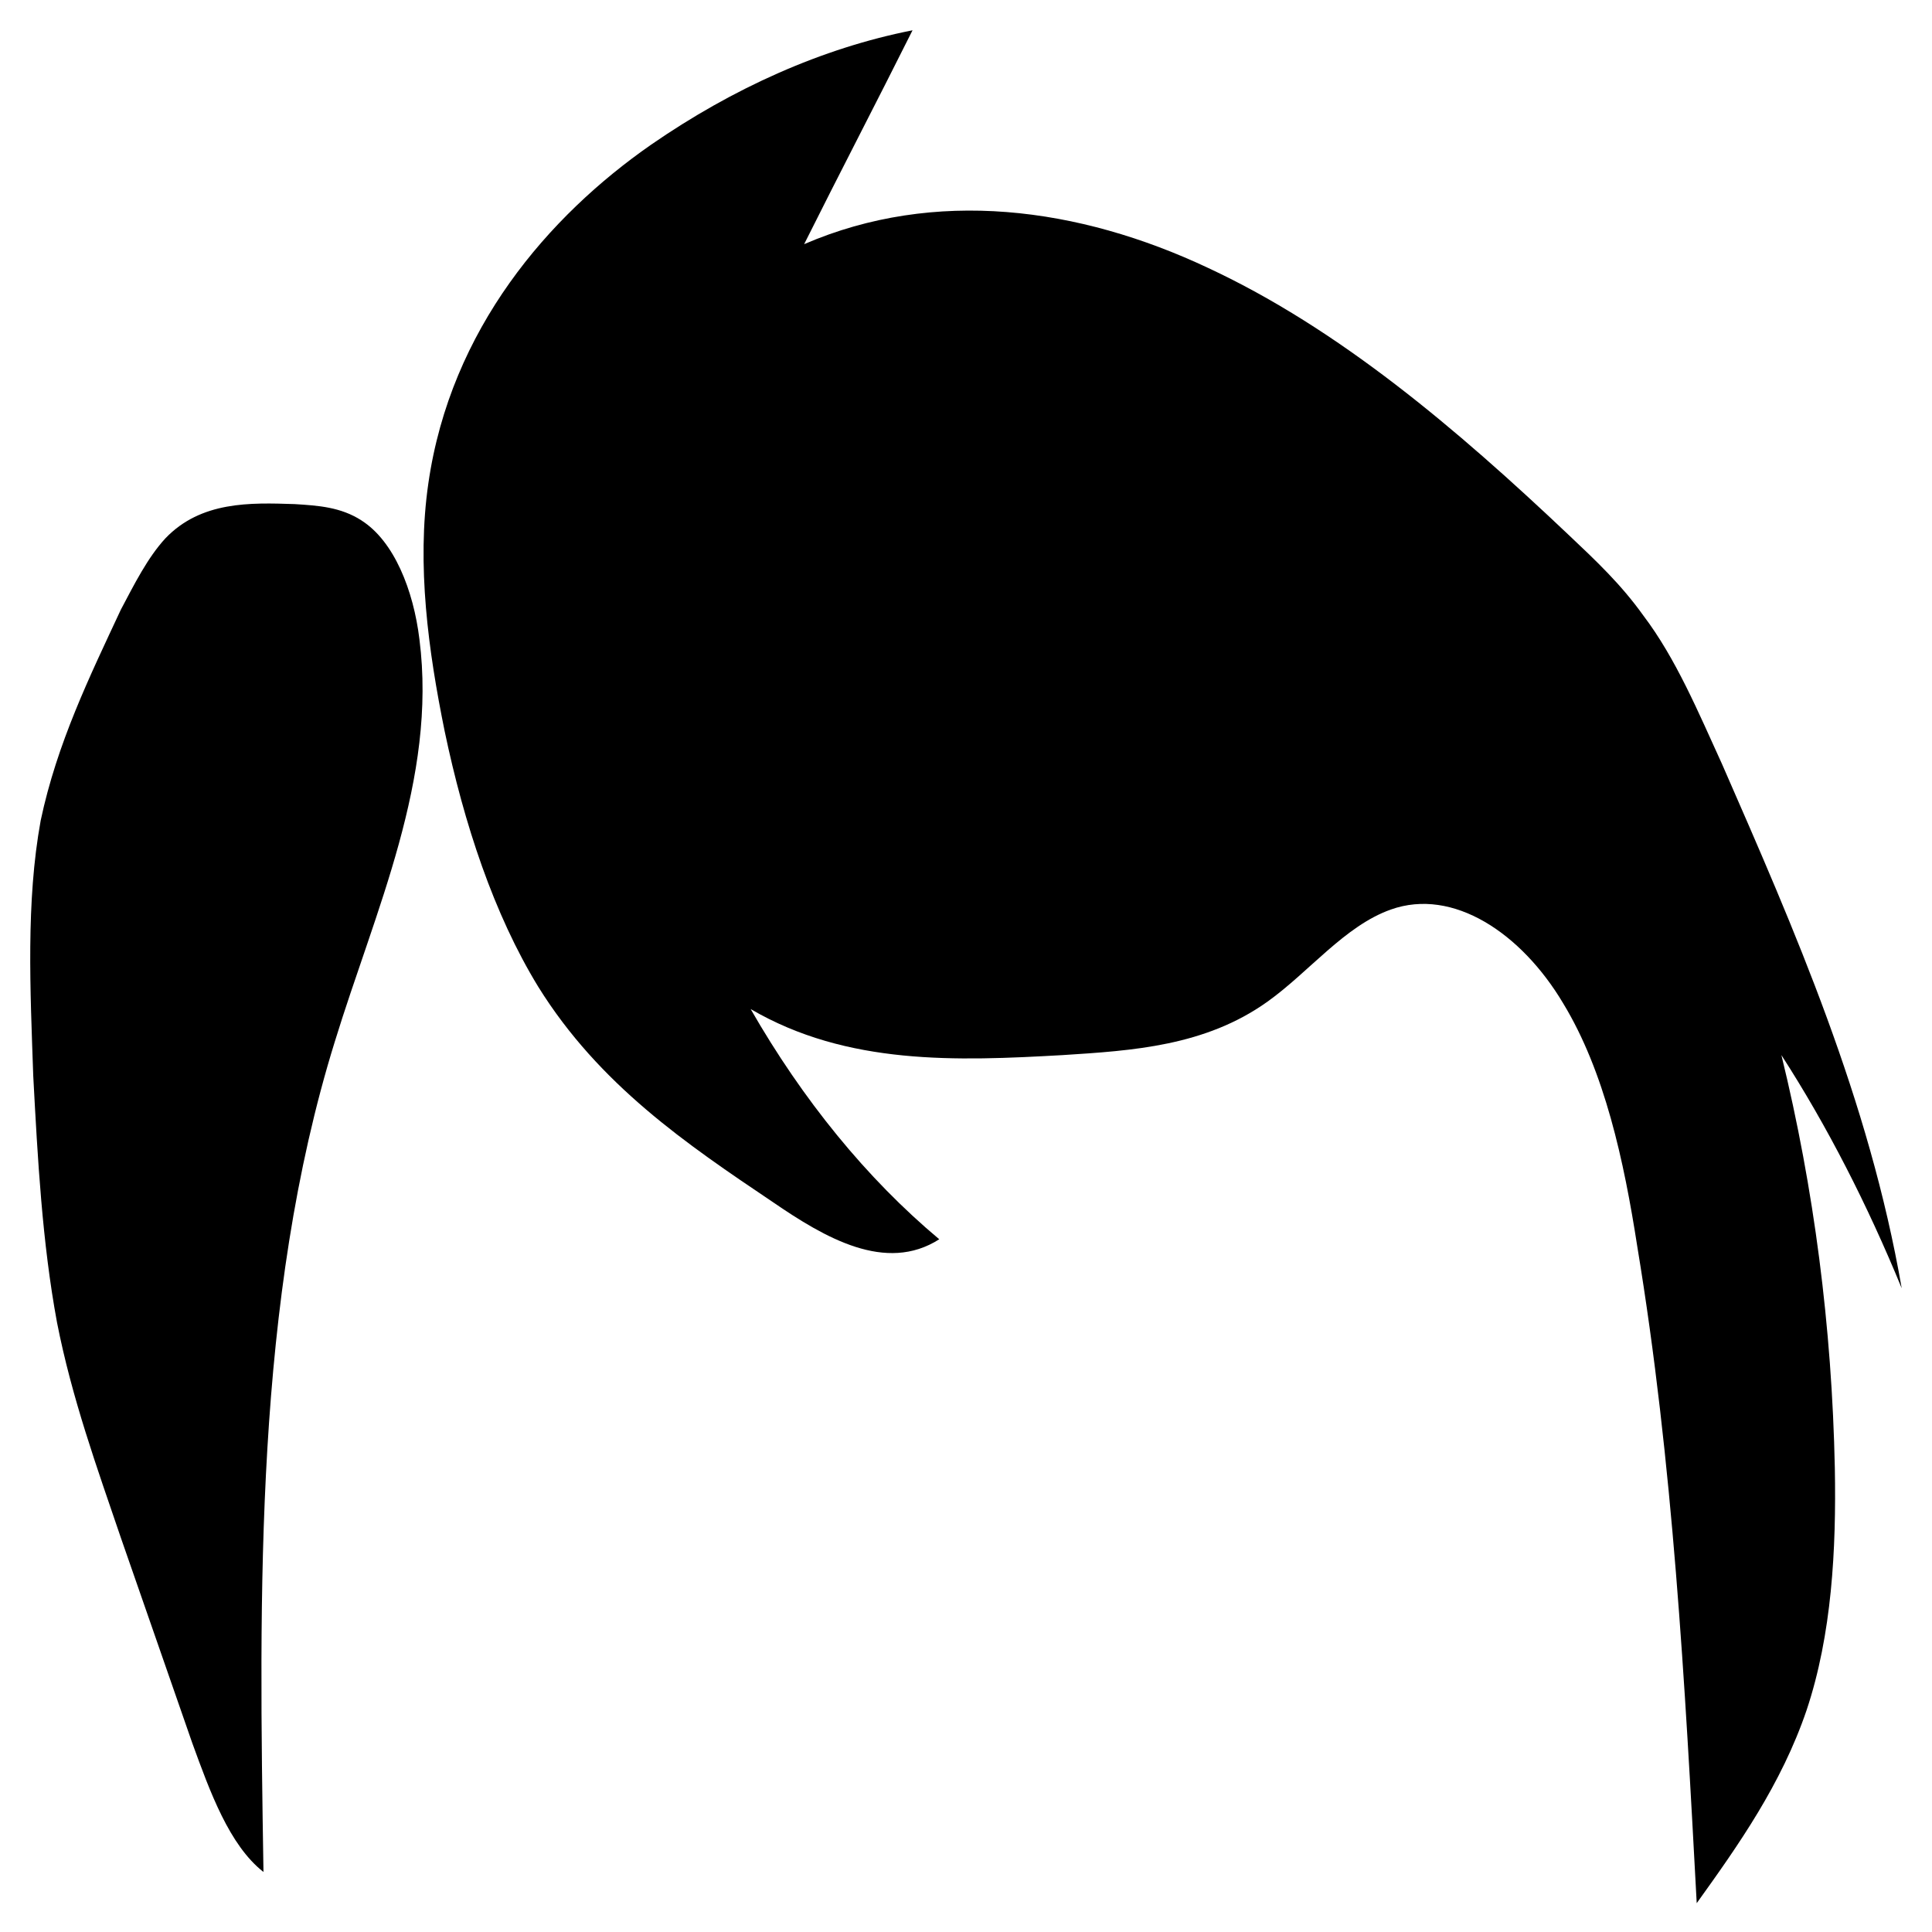 <?xml version="1.0" encoding="UTF-8"?>
<!-- Uploaded to: ICON Repo, www.iconrepo.com, Generator: ICON Repo Mixer Tools -->
<svg fill="#000000" width="800px" height="800px" version="1.1" viewBox="144 144 512 512" xmlns="http://www.w3.org/2000/svg">
 <g>
  <path d="m239.8 281.92c-5.512-3.543-11.414-3.938-17.711-4.328-11.809-0.395-24.797-0.789-34.242 9.055-4.723 5.117-8.266 12.203-11.809 18.895-8.266 17.711-16.926 35.426-21.254 55.891-3.941 21.645-2.758 44.867-1.973 67.695 1.18 22.043 2.363 44.082 6.297 65.336 3.938 20.074 10.629 38.574 16.926 57.07 6.297 18.105 12.594 36.211 18.895 54.316 4.723 12.988 9.84 27.16 18.895 34.242-1.18-74.391-2.363-151.54 18.895-220.02 10.629-34.637 27.16-69.668 22.434-106.66-1.578-12.984-6.695-25.973-15.352-31.484z"/>
  <path d="m616.09 423.61c12.203 18.895 22.828 39.754 31.883 61.797-8.66-49.988-28.34-94.859-47.625-138.94-6.297-13.777-12.203-27.945-20.859-39.359-5.902-8.266-12.594-14.562-19.68-21.254-29.914-28.34-61.008-54.711-95.645-70.848-34.242-16.137-72.422-21.254-107.06-6.297 9.441-18.895 19.281-37.789 28.727-56.68-24.008 4.723-47.625 15.352-69.273 30.309-27.16 18.895-53.137 48.805-59.039 89.742-3.148 21.648 0 44.477 4.328 65.73 5.117 24.402 12.988 48.414 24.797 67.699 16.137 25.977 39.359 41.723 62.188 57.07 13.777 9.445 29.914 18.895 44.082 9.84-19.281-16.137-36.207-37-49.984-61.008 25.586 14.957 54.711 13.777 82.656 12.203 18.5-1.18 37.785-2.363 54.316-14.168 11.02-7.871 20.469-20.074 32.668-24.402 16.531-5.902 34.637 6.297 45.656 24.797 11.02 18.105 16.137 41.723 19.68 64.551 9.445 57.07 12.594 115.32 15.742 173.97 11.02-15.352 22.434-31.488 29.125-51.168 6.691-20.074 7.871-42.508 7.477-64.156-0.777-37.398-5.5-74.004-14.16-109.43z"/>
 </g>
</svg>